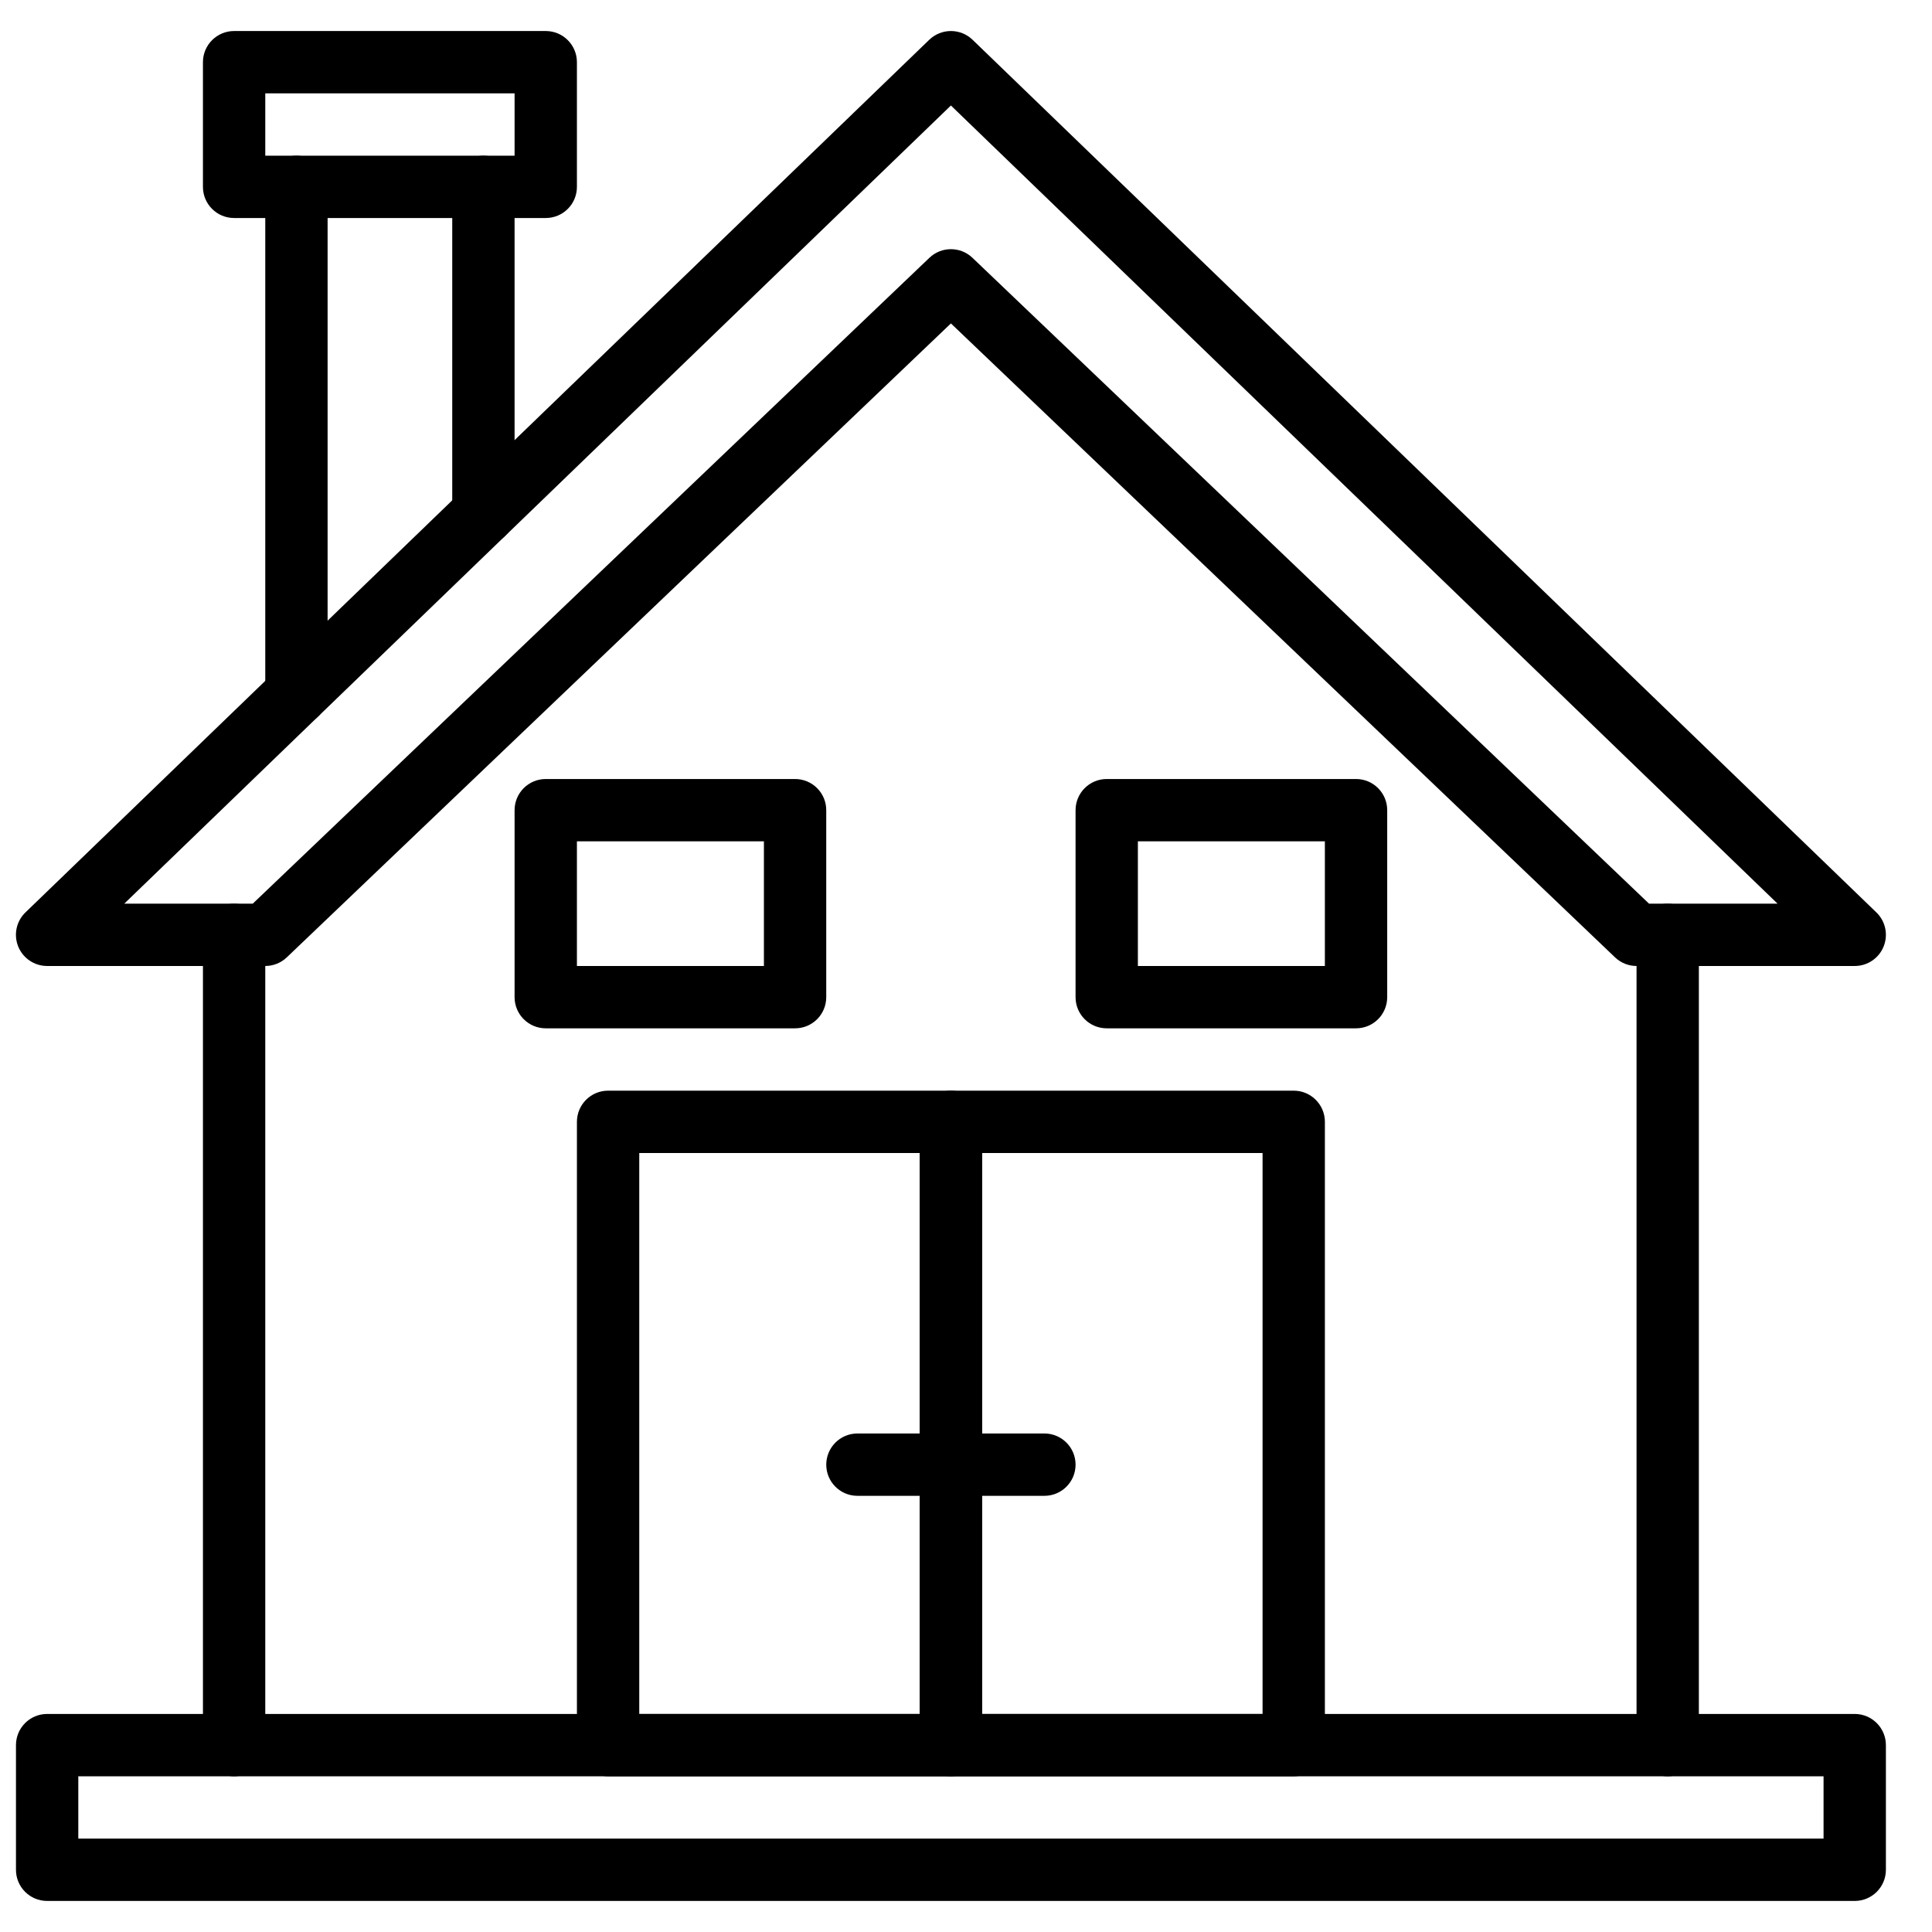 <?xml version="1.0" encoding="UTF-8"?>
<!-- Uploaded to: ICON Repo, www.svgrepo.com, Generator: ICON Repo Mixer Tools -->
<svg width="800px" height="800px" version="1.1" viewBox="144 144 512 512" xmlns="http://www.w3.org/2000/svg">
 <defs>
  <clipPath id="b">
   <path d="m148.09 598h495.91v50h-495.91z"/>
  </clipPath>
  <clipPath id="a">
   <path d="m148.09 152h495.91v248h-495.91z"/>
  </clipPath>
 </defs>
 <g clip-path="url(#b)">
  <path d="m164.75 631.25h462.51v-16.516h-462.51zm470.77 16.52h-479.03c-4.559 0-8.258-3.691-8.258-8.258v-33.039c0-4.559 3.699-8.258 8.258-8.258h479.03c4.559 0 8.262 3.699 8.262 8.258v33.039c0 4.566-3.703 8.258-8.262 8.258z" fill-rule="evenodd"/>
 </g>
 <path d="m585.96 614.74c-4.559 0-8.258-3.699-8.258-8.258v-214.74c0-4.559 3.699-8.258 8.258-8.258 4.559 0 8.258 3.699 8.258 8.258v214.74c0 4.559-3.699 8.258-8.258 8.258" fill-rule="evenodd"/>
 <path d="m206.04 614.74c-4.559 0-8.258-3.699-8.258-8.258v-214.74c0-4.559 3.699-8.258 8.258-8.258 4.559 0 8.258 3.699 8.258 8.258v214.74c0 4.559-3.699 8.258-8.258 8.258" fill-rule="evenodd"/>
 <g clip-path="url(#a)">
  <path d="m581.01 383.48h34.062l-219.07-211.52-219.07 211.52h34.051l179.32-171.16c3.188-3.047 8.211-3.047 11.406 0zm54.504 16.516h-57.812c-2.125 0-4.164-0.816-5.699-2.285l-176-168-176 168c-1.535 1.469-3.582 2.285-5.707 2.285h-57.812c-3.371 0-6.394-2.047-7.656-5.16-1.266-3.121-0.504-6.699 1.914-9.035l239.52-231.26c3.207-3.09 8.277-3.09 11.48 0l239.52 231.26c2.422 2.336 3.18 5.914 1.918 9.035-1.254 3.113-4.285 5.16-7.656 5.16z" fill-rule="evenodd"/>
 </g>
 <path d="m214.3 185.26h66.07v-16.52h-66.07zm74.332 16.516h-82.594c-4.559 0-8.258-3.691-8.258-8.258v-33.035c0-4.562 3.699-8.262 8.258-8.262h82.594c4.559 0 8.258 3.699 8.258 8.262v33.035c0 4.566-3.699 8.258-8.258 8.258z" fill-rule="evenodd"/>
 <path d="m222.56 336.21c-4.559 0-8.262-3.699-8.262-8.262v-134.43c0-4.559 3.703-8.258 8.262-8.258s8.258 3.699 8.258 8.258v134.43c0 4.562-3.699 8.262-8.258 8.262" fill-rule="evenodd"/>
 <path d="m272.11 288.36c-4.559 0-8.262-3.699-8.262-8.258v-86.582c0-4.559 3.703-8.258 8.262-8.258 4.559 0 8.258 3.699 8.258 8.258v86.582c0 4.559-3.699 8.258-8.258 8.258" fill-rule="evenodd"/>
 <path d="m420.78 540.41h-49.555c-4.559 0-8.258-3.699-8.258-8.258 0-4.559 3.699-8.262 8.258-8.262h49.555c4.559 0 8.258 3.703 8.258 8.262 0 4.559-3.699 8.258-8.258 8.258" fill-rule="evenodd"/>
 <path d="m296.89 400h49.555v-33.039h-49.555zm57.816 16.516h-66.074c-4.559 0-8.262-3.691-8.262-8.258v-49.555c0-4.559 3.703-8.258 8.262-8.258h66.074c4.559 0 8.258 3.699 8.258 8.258v49.555c0 4.566-3.699 8.258-8.258 8.258z" fill-rule="evenodd"/>
 <path d="m445.55 400h49.555v-33.039h-49.555zm57.816 16.516h-66.074c-4.559 0-8.258-3.691-8.258-8.258v-49.555c0-4.559 3.699-8.258 8.258-8.258h66.074c4.559 0 8.258 3.699 8.258 8.258v49.555c0 4.566-3.699 8.258-8.258 8.258z" fill-rule="evenodd"/>
 <path d="m313.41 598.22h74.332v-148.66h-74.332zm82.59 16.52h-90.852c-4.559 0-8.258-3.691-8.258-8.262v-165.18c0-4.559 3.699-8.258 8.258-8.258h90.852c4.559 0 8.262 3.699 8.262 8.258v165.18c0 4.57-3.703 8.262-8.262 8.262z" fill-rule="evenodd"/>
 <path d="m404.26 598.22h74.332v-148.66h-74.332zm82.59 16.52h-90.852c-4.559 0-8.258-3.691-8.258-8.262v-165.18c0-4.559 3.699-8.258 8.258-8.258h90.852c4.559 0 8.258 3.699 8.258 8.258v165.18c0 4.57-3.699 8.262-8.258 8.262z" fill-rule="evenodd"/>
</svg>